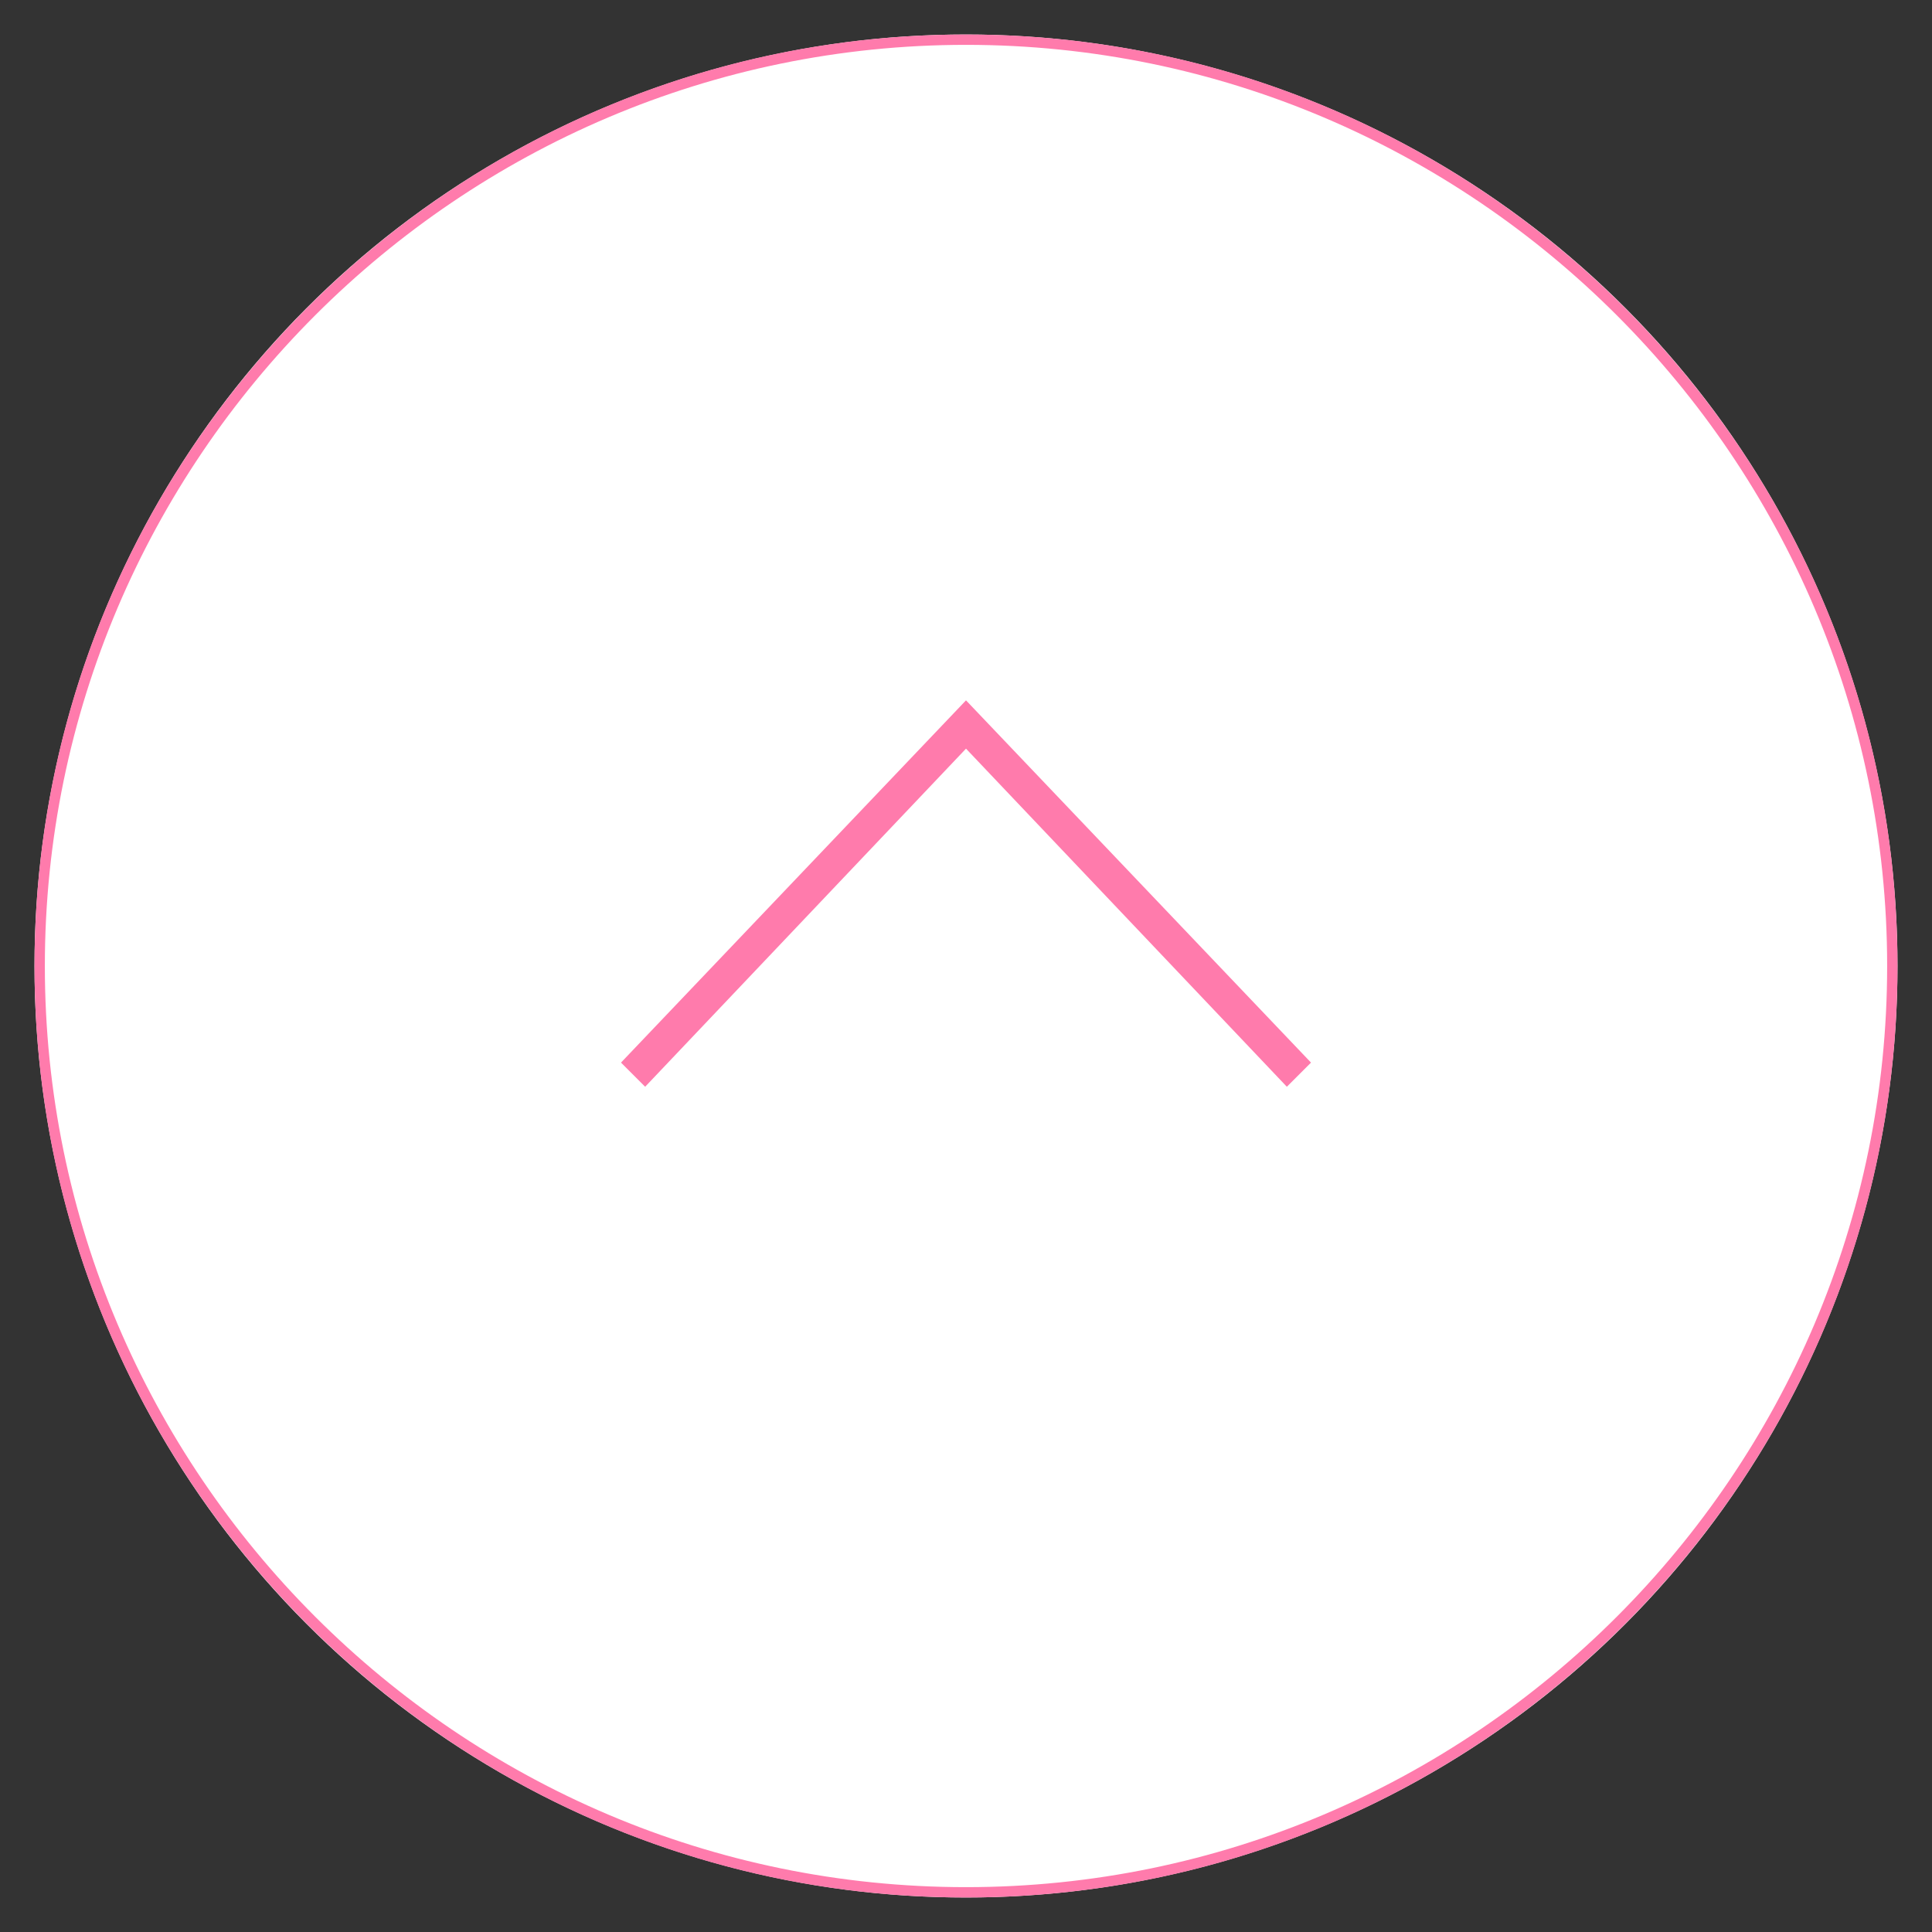 <?xml version="1.0" encoding="utf-8"?>
<!-- Generator: Adobe Illustrator 27.9.6, SVG Export Plug-In . SVG Version: 9.03 Build 54986)  -->
<svg version="1.1" id="レイヤー_1" xmlns="http://www.w3.org/2000/svg" xmlns:xlink="http://www.w3.org/1999/xlink" x="0px"
	 y="0px" viewBox="0 0 56 56" style="enable-background:new 0 0 56 56;" xml:space="preserve">
<rect x="0" y="0" width="56" height="56" fill="#333333" stroke="none"/>
<style type="text/css">
	.st0{fill:#FFFFFF;}
	.st1{fill:#FF7BAC;}
</style>
<g>
	<circle class="st0" cx="28" cy="28" r="27"/>
	<g>
		<path class="st1" d="M28,55C13.1,55,1,42.9,1,28S13.1,1,28,1s27,12.1,27,27S42.9,55,28,55z M28,1.3C13.3,1.3,1.3,13.3,1.3,28
			s12,26.7,26.7,26.7s26.7-12,26.7-26.7S42.7,1.3,28,1.3z"/>
		<polygon class="st1" points="18.7,31.5 18,30.8 28,20.3 38,30.8 37.3,31.5 28,21.7 		"/>
	</g>
</g>
</svg>
